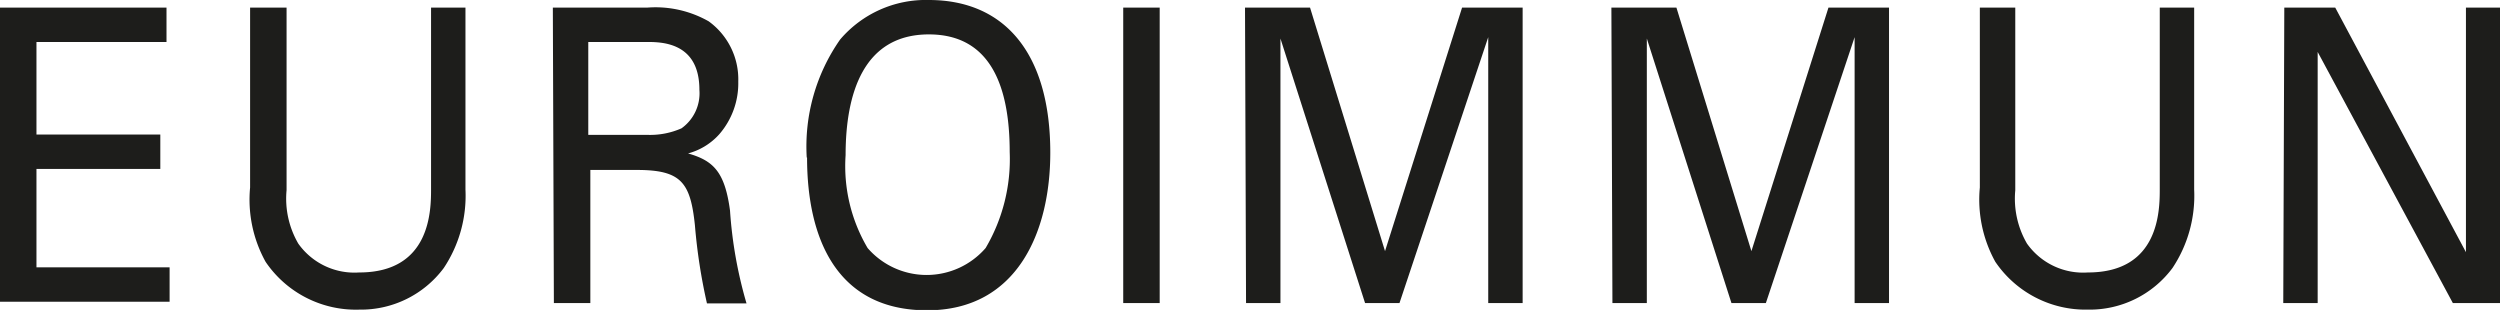 <svg xmlns="http://www.w3.org/2000/svg" viewBox="0 0 72.67 9.01"><defs><style>.cls-1{fill:#1d1d1b;}</style></defs><title>Element 1</title><g id="Ebene_2" data-name="Ebene 2"><g id="Ebene_1-2" data-name="Ebene 1"><path class="cls-1" d="M0,.22H4.84v1H1.06V3.91h3.6v1H1.06V7.77H4.93v1H0Z"/><path class="cls-1" d="M8.33.22V5.53a2.6,2.6,0,0,0,.34,1.55,2,2,0,0,0,1.77.84c2.09,0,2.09-1.82,2.09-2.44V.22h1V5.51a3.79,3.79,0,0,1-.63,2.28A3,3,0,0,1,10.45,9,3.17,3.17,0,0,1,7.72,7.61a3.73,3.73,0,0,1-.45-2.16V.22Z"/><path class="cls-1" d="M17.1,1.22h1.69c.43,0,1.54,0,1.54,1.39a1.25,1.25,0,0,1-.52,1.12,2.26,2.26,0,0,1-1,.19H17.1Zm-1,7.59h1.06V4.94h1.35c1.29,0,1.56.36,1.69,1.61a16.31,16.31,0,0,0,.35,2.27h1.15a12.56,12.56,0,0,1-.48-2.7C21.07,5,20.74,4.67,20,4.46a1.86,1.86,0,0,0,.91-.56,2.26,2.26,0,0,0,.55-1.53A2.08,2.08,0,0,0,20.6.62a3.13,3.13,0,0,0-1.77-.4H16.07Z"/><path class="cls-1" d="M24.58,4.51C24.58,2.75,25.08,1,27,1c1.77,0,2.35,1.47,2.35,3.42a5.09,5.09,0,0,1-.7,2.79,2.27,2.27,0,0,1-3.43,0A4.68,4.68,0,0,1,24.58,4.51Zm-1.12.07c0,2.35.86,4.44,3.49,4.44s3.58-2.3,3.58-4.58C30.53,1.52,29.18,0,27,0a3.27,3.27,0,0,0-2.58,1.15A5.42,5.42,0,0,0,23.45,4.58Z"/><path class="cls-1" d="M32.65.22h1.06V8.81H32.65Z"/><path class="cls-1" d="M36.19.22h1.89L40.26,7.3,42.5.22h1.76V8.81h-1V1.08L40.68,8.81h-1L37.22,1.12V8.81h-1Z"/><path class="cls-1" d="M46.84.22h1.89L50.91,7.3,53.15.22h1.76V8.81h-1V1.08L51.33,8.81h-1L47.87,1.12V8.81h-1Z"/><path class="cls-1" d="M58.58.22V5.53a2.6,2.6,0,0,0,.34,1.55,2,2,0,0,0,1.77.84c2.09,0,2.09-1.82,2.09-2.44V.22h1V5.51a3.79,3.79,0,0,1-.63,2.28A3,3,0,0,1,60.69,9,3.17,3.17,0,0,1,58,7.61a3.73,3.73,0,0,1-.45-2.16V.22Z"/><path class="cls-1" d="M66.4.22h1.48l3.8,7.11V.22h1V8.81H71.3l-3.93-7.3v7.3h-1Z"/></g></g></svg>